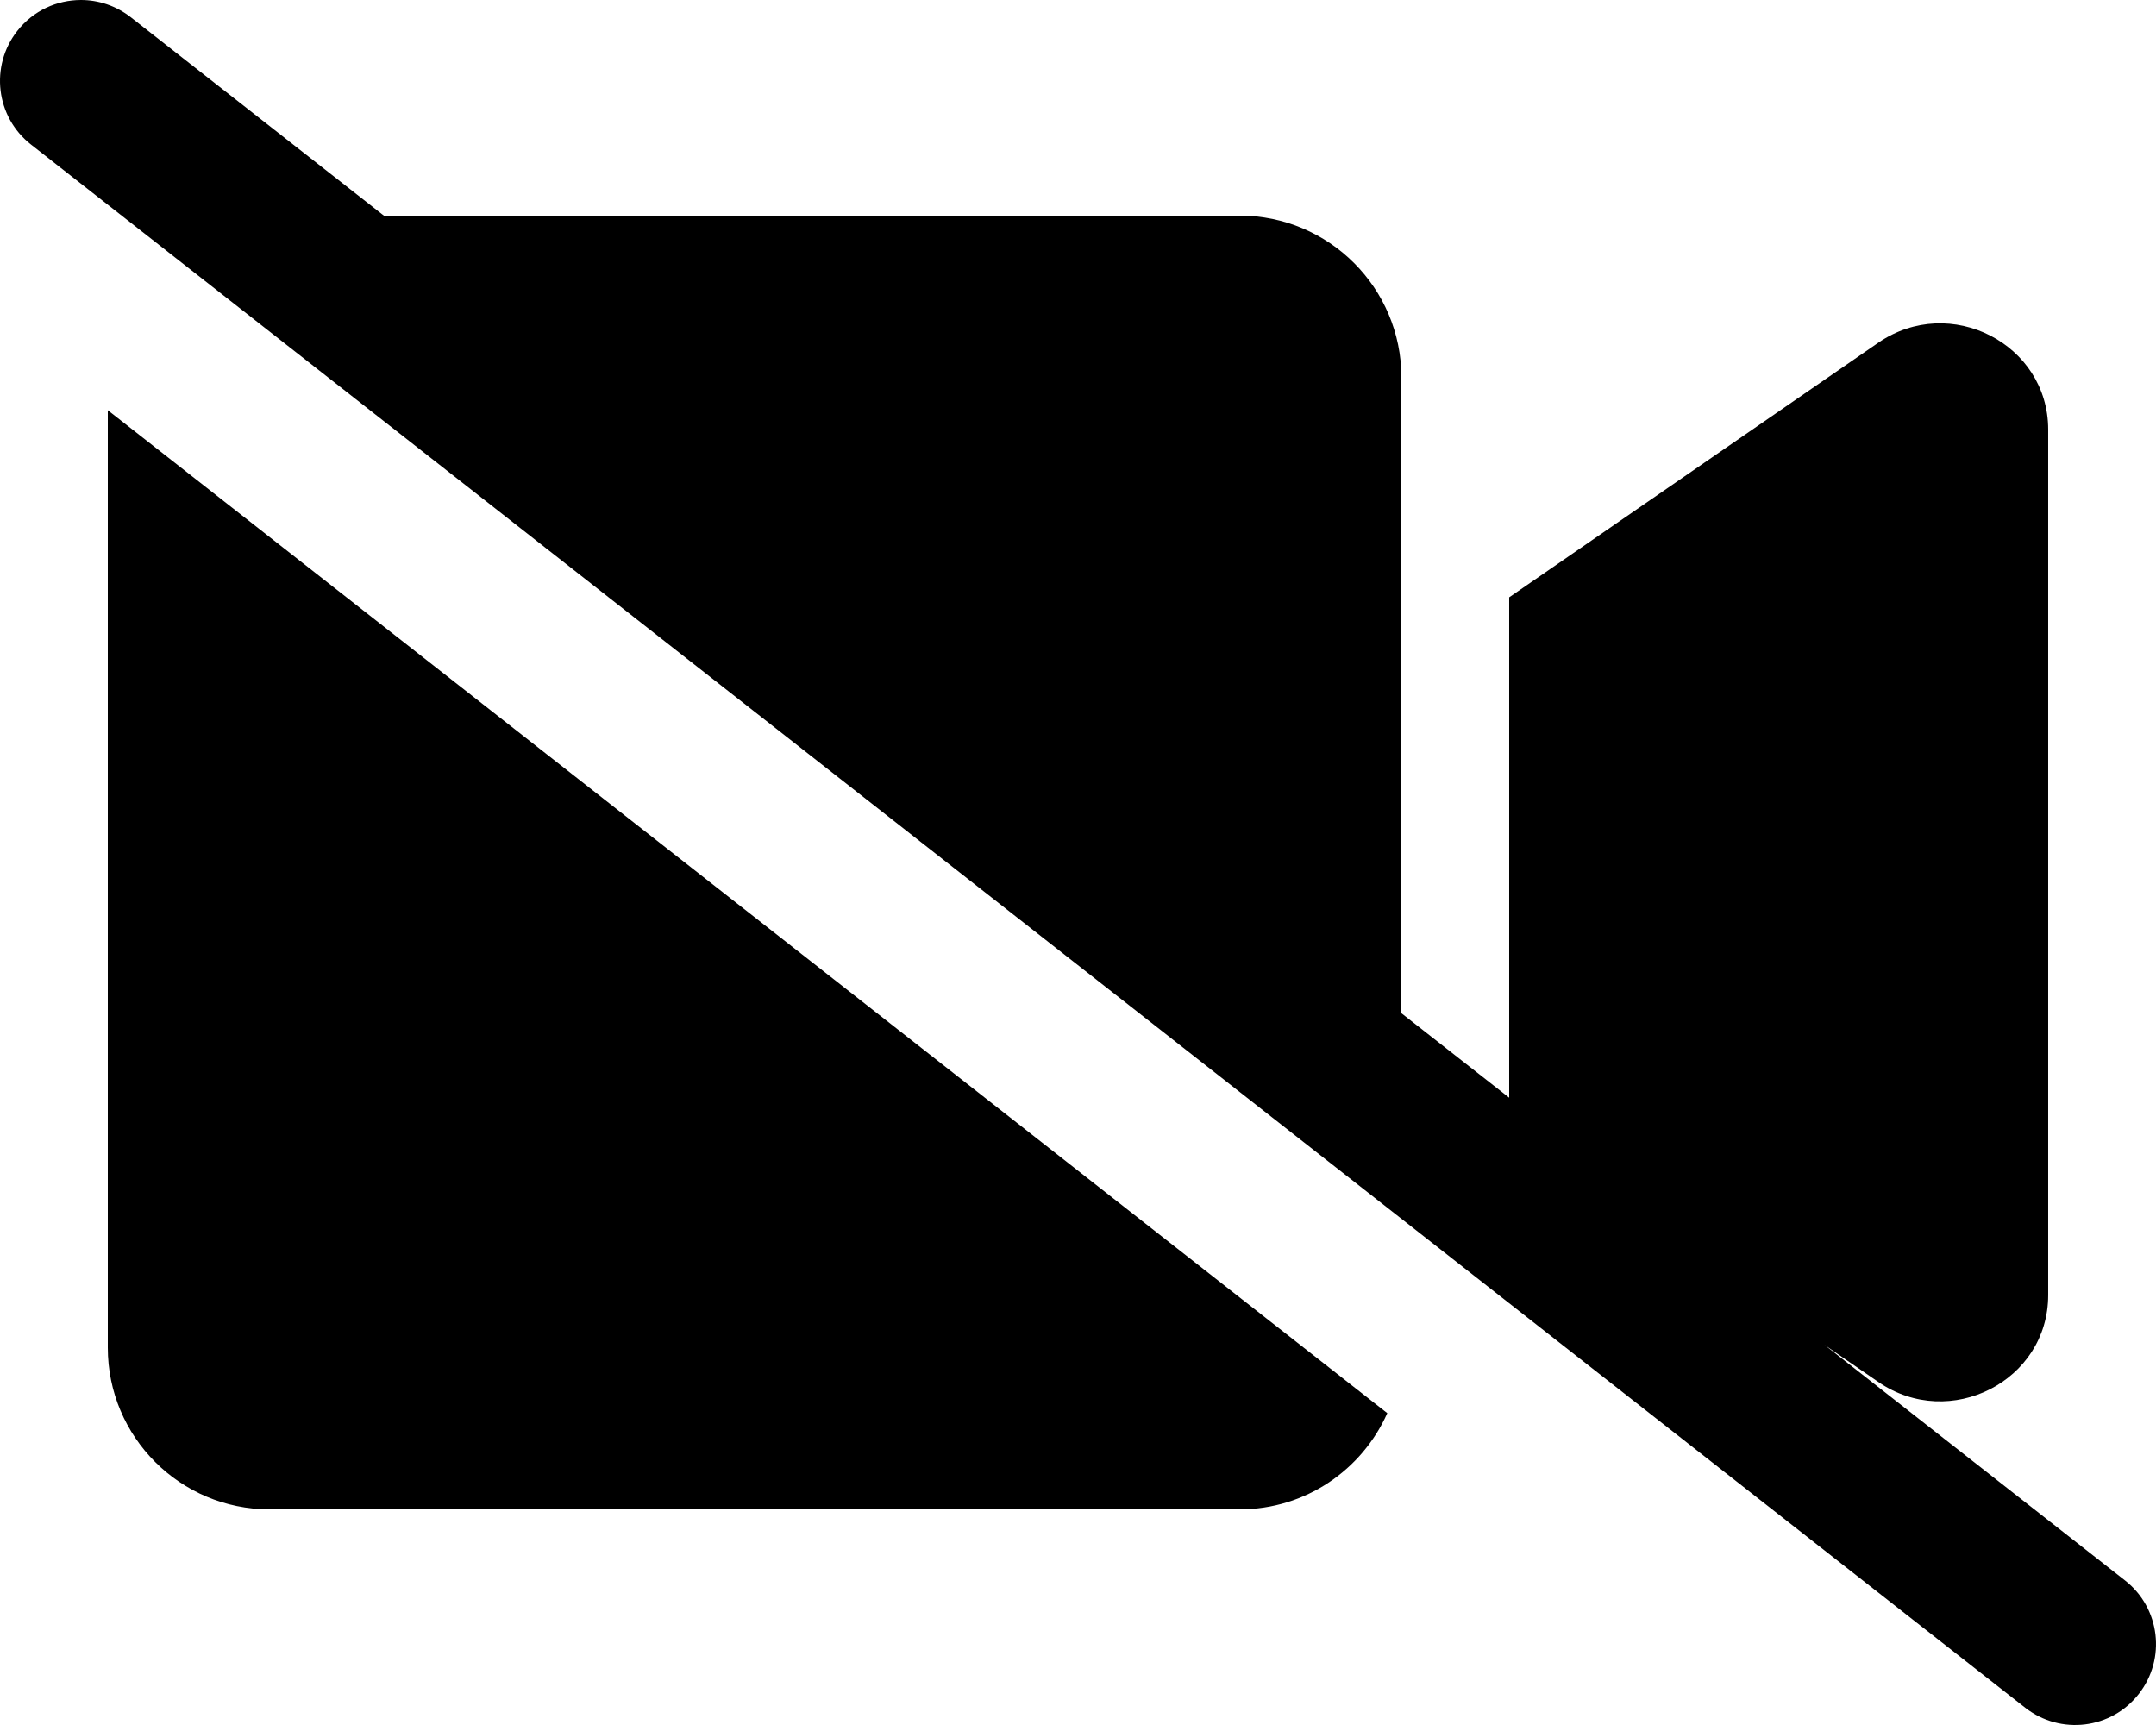 <svg xmlns="http://www.w3.org/2000/svg" viewBox="0 0 640 512"><!-- Font Awesome Pro 6.0.0-alpha2 by @fontawesome - https://fontawesome.com License - https://fontawesome.com/license (Commercial License) --><path d="M31.999 399.994C31.999 426.501 53.489 447.993 79.999 447.993H367.998C387.57 447.993 404.341 436.243 411.812 419.439L31.999 121.756V399.994ZM630.811 469.102L541.601 399.181L557.591 410.197C578.81 424.79 607.997 409.9 607.997 384.4V127.498C607.997 102.092 578.903 87.092 557.591 101.702L447.998 177.294V325.815L415.998 300.738V111.998C415.998 85.491 394.508 63.999 367.998 63.999H113.95L38.814 5.109C34.407 1.672 29.189 0 24.032 0C16.907 0 9.845 3.156 5.126 9.187C-3.061 19.625 -1.249 34.718 9.189 42.89L601.186 506.883C611.686 515.086 626.749 513.211 634.874 502.805C643.061 492.367 641.249 477.274 630.811 469.102Z"/></svg>